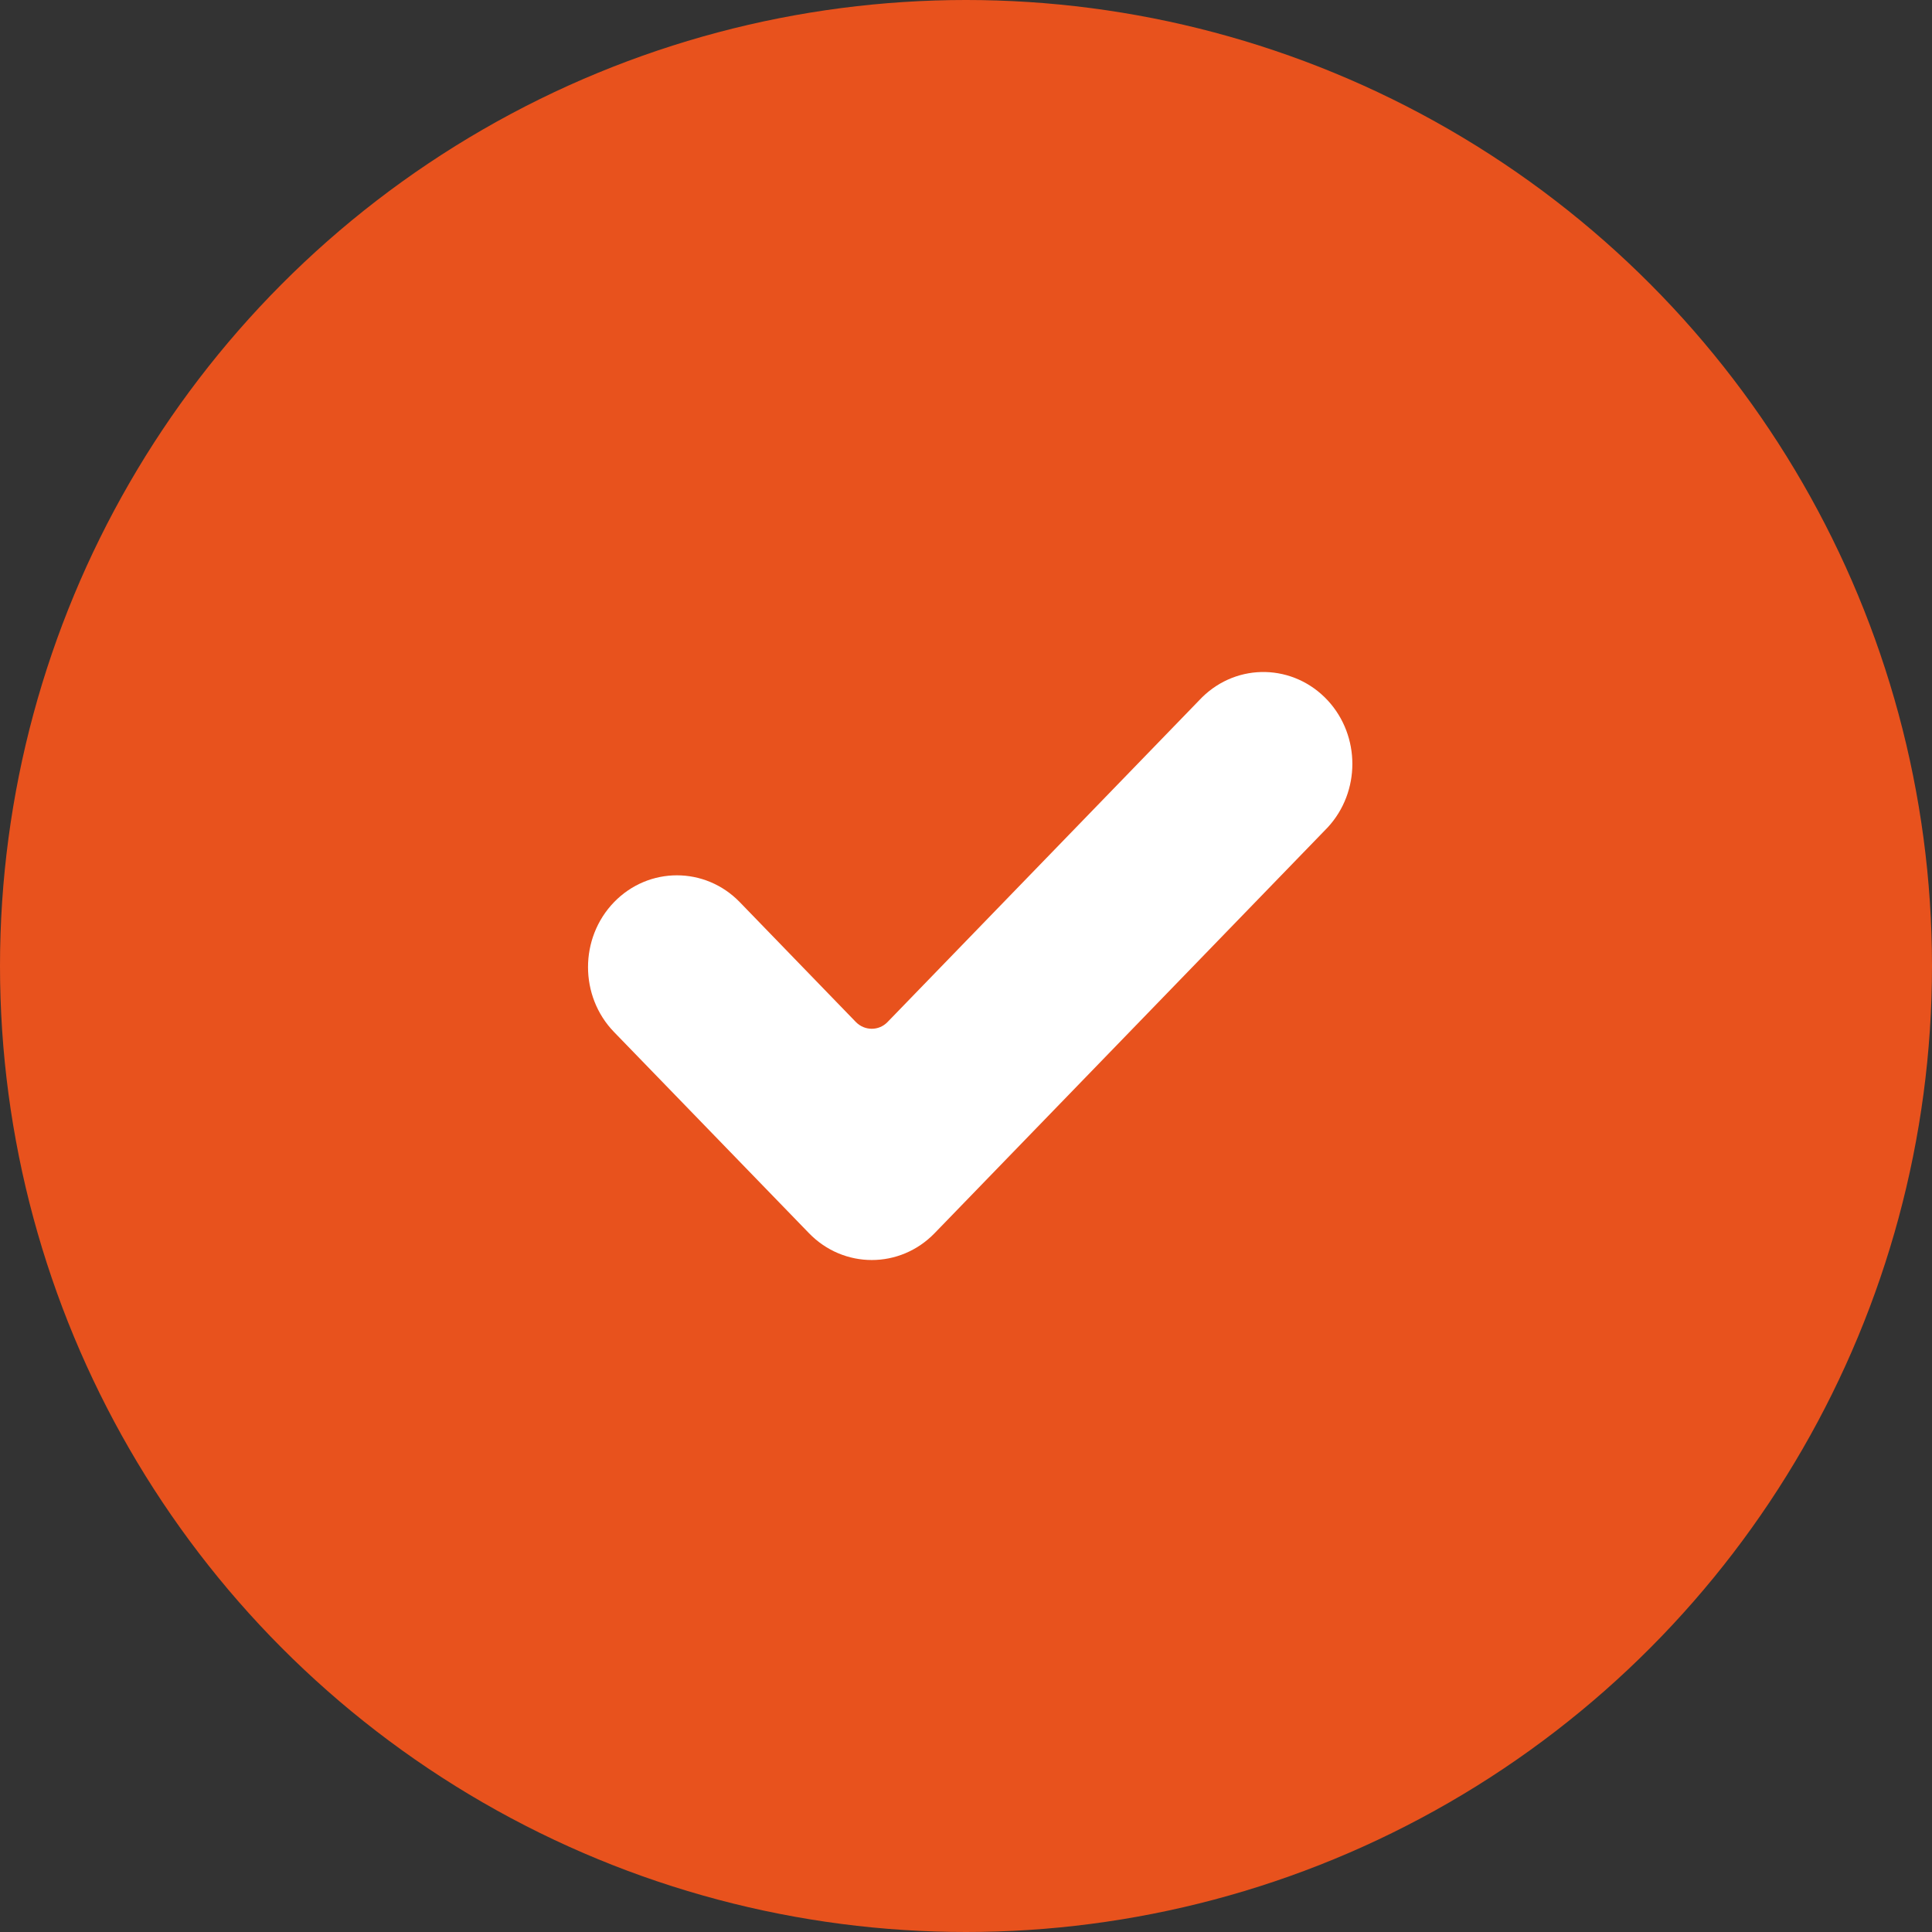 <?xml version="1.0" encoding="UTF-8"?> <svg xmlns="http://www.w3.org/2000/svg" width="23" height="23" viewBox="0 0 23 23" fill="none"><rect x="0" y="0" width="23" height="23" fill="#333333" stroke="none"/> <circle cx="11.5" cy="11.5" r="11.5" fill="#E8521D"></circle> <path d="M11.127 14.68C10.714 15.107 10.043 15.107 9.63 14.68L7.31 12.286C6.897 11.86 6.897 11.167 7.31 10.74C7.723 10.314 8.394 10.314 8.807 10.74L10.189 12.167C10.294 12.274 10.463 12.274 10.566 12.167L14.309 8.303C14.733 7.885 15.402 7.902 15.807 8.339C16.197 8.762 16.197 9.426 15.807 9.849L11.127 14.68Z" fill="white"></path> </svg> 